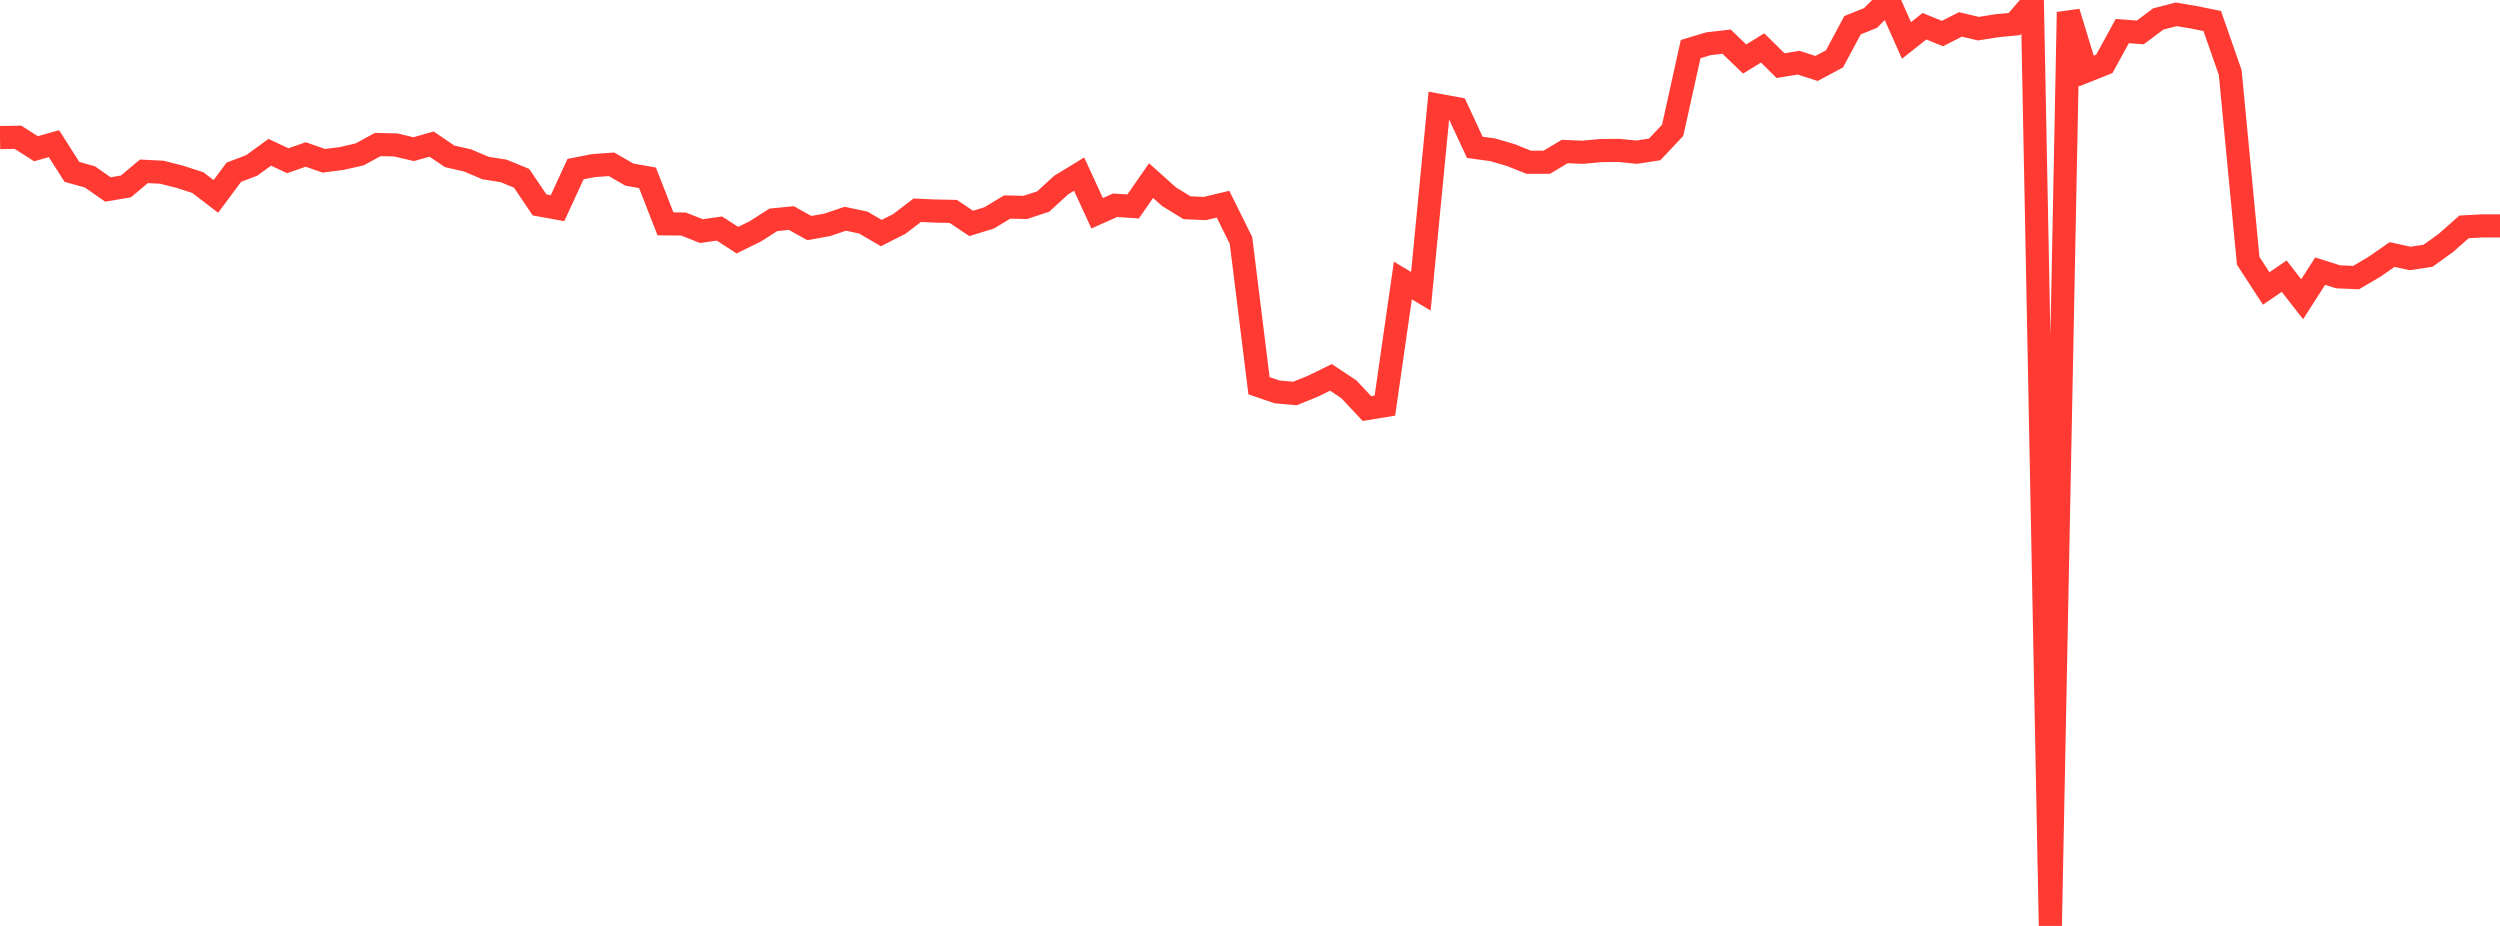 <?xml version="1.0" standalone="no"?>
<!DOCTYPE svg PUBLIC "-//W3C//DTD SVG 1.1//EN" "http://www.w3.org/Graphics/SVG/1.1/DTD/svg11.dtd">

<svg width="135" height="50" viewBox="0 0 135 50" preserveAspectRatio="none" 
  xmlns="http://www.w3.org/2000/svg"
  xmlns:xlink="http://www.w3.org/1999/xlink">


<polyline points="0.0, 7.428 0.971, 7.413 1.942, 8.031 2.914, 7.758 3.885, 9.282 4.856, 9.554 5.827, 10.231 6.799, 10.067 7.77, 9.252 8.741, 9.3 9.712, 9.547 10.683, 9.861 11.655, 10.607 12.626, 9.302 13.597, 8.93 14.568, 8.223 15.54, 8.679 16.511, 8.342 17.482, 8.683 18.453, 8.559 19.424, 8.335 20.396, 7.805 21.367, 7.828 22.338, 8.054 23.309, 7.781 24.281, 8.443 25.252, 8.664 26.223, 9.076 27.194, 9.228 28.165, 9.628 29.137, 11.066 30.108, 11.241 31.079, 9.132 32.05, 8.942 33.022, 8.872 33.993, 9.431 34.964, 9.6 35.935, 12.087 36.906, 12.097 37.878, 12.481 38.849, 12.341 39.82, 12.969 40.791, 12.49 41.763, 11.871 42.734, 11.775 43.705, 12.316 44.676, 12.14 45.647, 11.813 46.619, 12.019 47.59, 12.585 48.561, 12.093 49.532, 11.353 50.504, 11.396 51.475, 11.416 52.446, 12.065 53.417, 11.765 54.388, 11.179 55.36, 11.201 56.331, 10.885 57.302, 9.994 58.273, 9.402 59.245, 11.516 60.216, 11.083 61.187, 11.15 62.158, 9.754 63.129, 10.623 64.101, 11.219 65.072, 11.259 66.043, 11.026 67.014, 12.985 67.986, 20.829 68.957, 21.161 69.928, 21.249 70.899, 20.855 71.871, 20.378 72.842, 21.024 73.813, 22.062 74.784, 21.902 75.755, 15.148 76.727, 15.729 77.698, 5.688 78.669, 5.867 79.64, 7.957 80.612, 8.089 81.583, 8.375 82.554, 8.762 83.525, 8.76 84.496, 8.182 85.468, 8.222 86.439, 8.131 87.41, 8.122 88.381, 8.218 89.353, 8.069 90.324, 7.035 91.295, 2.651 92.266, 2.36 93.237, 2.249 94.209, 3.187 95.18, 2.589 96.151, 3.545 97.122, 3.385 98.094, 3.697 99.065, 3.176 100.036, 1.361 101.007, 0.971 101.978, 0.0 102.95, 2.184 103.921, 1.417 104.892, 1.812 105.863, 1.317 106.835, 1.548 107.806, 1.393 108.777, 1.297 109.748, 0.176 110.719, 50.0 111.691, 0.657 112.662, 3.835 113.633, 3.449 114.604, 1.679 115.576, 1.751 116.547, 1.024 117.518, 0.773 118.489, 0.938 119.46, 1.133 120.432, 3.916 121.403, 14.085 122.374, 15.577 123.345, 14.913 124.317, 16.158 125.288, 14.642 126.259, 14.949 127.23, 14.988 128.201, 14.42 129.173, 13.745 130.144, 13.957 131.115, 13.811 132.086, 13.111 133.058, 12.252 134.029, 12.199 135.0, 12.199" fill="none" stroke="#ff3a33" stroke-width="1.25"/>

</svg>